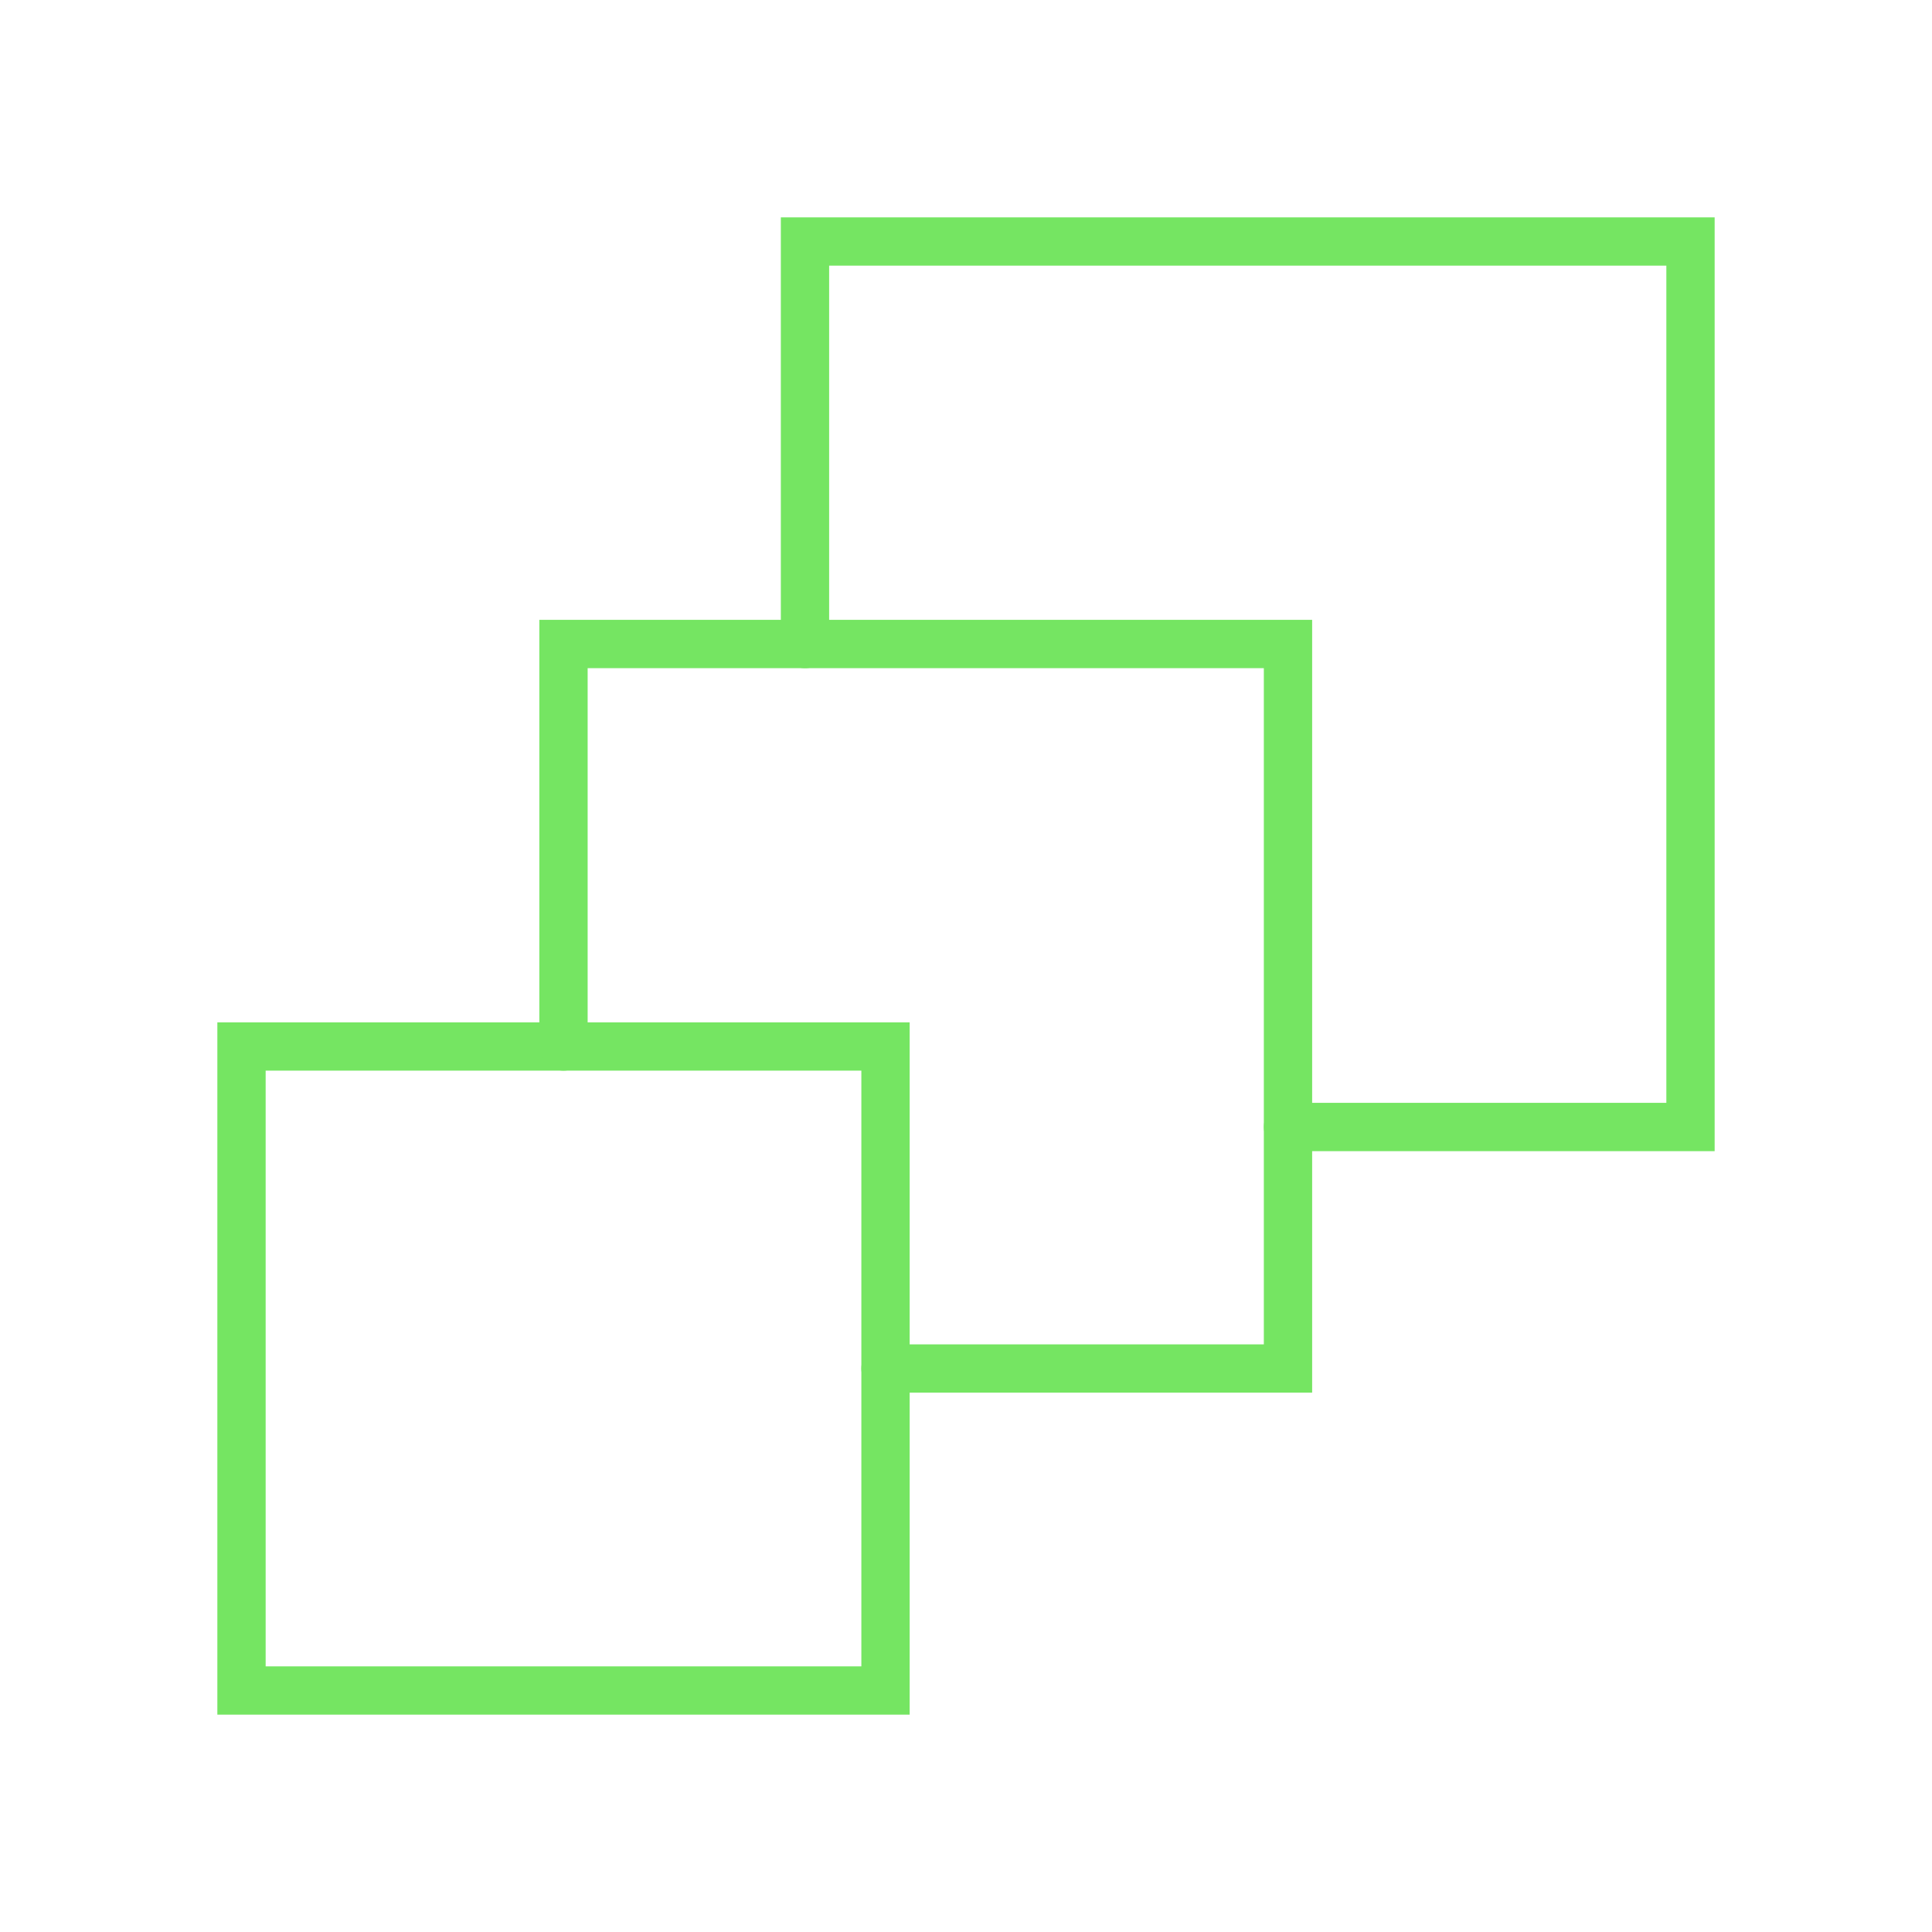 <?xml version="1.0"?>
<svg xmlns="http://www.w3.org/2000/svg" width="80" height="80" viewBox="0 0 80 80" fill="none">
<g clip-path="url(#clip0_836_1025)">
<g clip-path="url(#clip1_836_1025)">
<path d="M36.667 43.333H10V70H36.667V43.333Z" stroke="#75E562" stroke-width="2" stroke-miterlimit="10" stroke-linecap="round"/>
<path d="M36.667 56.667H53.333V26.667H23.333V43.333" stroke="#75E562" stroke-width="2" stroke-miterlimit="10" stroke-linecap="round"/>
<path d="M53.333 46.667H70V10H33.333V26.667" stroke="#75E562" stroke-width="2" stroke-miterlimit="10" stroke-linecap="round"/>
</g>
</g>
<defs>
<clipPath id="clip0_836_1025">
<rect width="80" height="80" fill="white"/>
</clipPath>
<clipPath id="clip1_836_1025">
<rect width="80" height="80" fill="white"/>
</clipPath>
</defs>
</svg>

